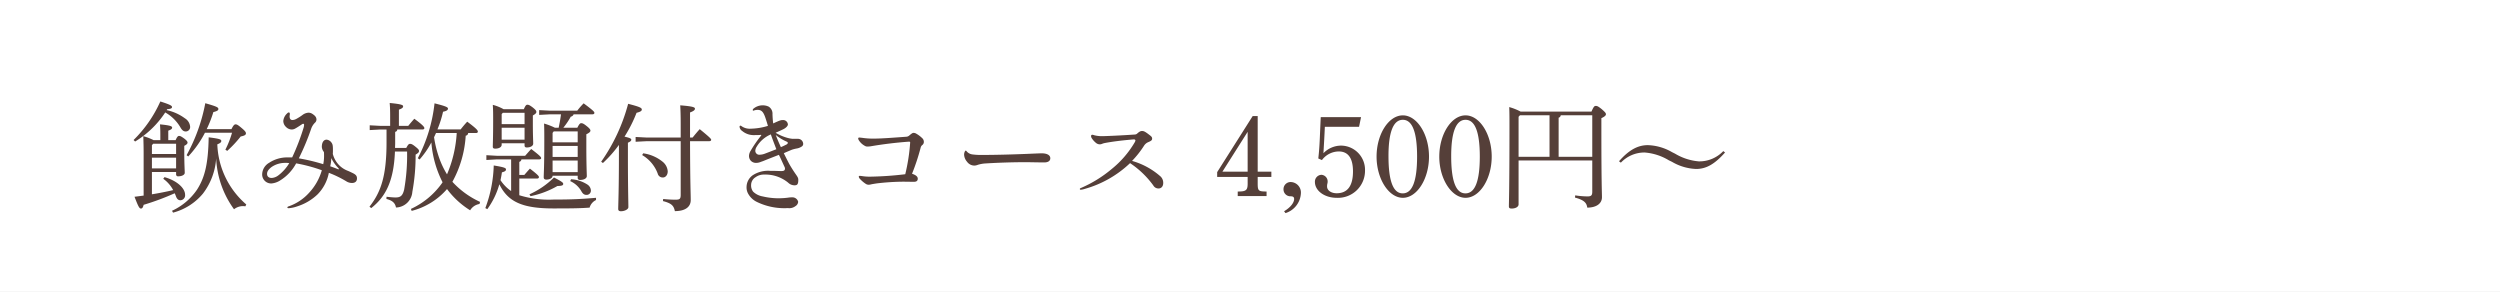 <svg xmlns="http://www.w3.org/2000/svg" width="428.162" height="50" viewBox="0 0 428.162 50">
  <rect x="0" y="0" width="428.162" height="50" fill="#808080" stroke="none"/>
  <g id="グループ_8387" data-name="グループ 8387" transform="translate(-976.388 68.623)">
    <rect id="長方形_6759" data-name="長方形 6759" width="50" height="428.162" transform="translate(976.388 -18.623) rotate(-90)" fill="#fff"/>
    <path id="パス_53263" data-name="パス 53263" d="M6.28-10.48V-12.1c.56-.2.66-.36.66-.52,0-.22-.22-.38-2.08-.56.04.6.06,1.02.06,1.64v1.06H3.76A9.71,9.71,0,0,0,2-11.16c.04,1,.06,2.02.06,3.02V-.98c-.5.06-1.02.14-1.56.2.62,1.62.82,2.02,1.1,2.02.24,0,.36-.22.46-.64A43.83,43.83,0,0,0,7.38-1.38a4.885,4.885,0,0,1,.2.48c.18.52.44.72.78.72a.843.843,0,0,0,.8-.94c0-1.14-1.4-2.42-3.52-3.02l-.22.28a5.661,5.661,0,0,1,1.7,1.94c-1.2.28-2.42.52-3.64.72V-5.02H7.62v.4a.321.321,0,0,0,.36.34c.6,0,1.12-.24,1.12-.6,0-.46-.08-1.42-.08-3.66V-9.5c.4-.2.56-.38.56-.54s-.06-.32-.58-.72c-.56-.4-.7-.44-.88-.44-.16,0-.32.12-.58.72Zm1.34.62V-8.1H3.48V-9.62l.22-.24Zm0,2.38v1.84H3.48V-7.48ZM.6-10.24a16.22,16.22,0,0,0,5.16-4.98,6.947,6.947,0,0,1,2.6,2.56c.3.52.56.7.92.7a.761.761,0,0,0,.74-.86,1.857,1.857,0,0,0-.9-1.4A8.153,8.153,0,0,0,6-15.62c.04-.06.06-.1.1-.16.58-.04.82-.14.82-.36s-.24-.4-2-.96A21.635,21.635,0,0,1,.34-10.5Zm12.26-2.12A19.561,19.561,0,0,0,14-15.28c.64-.16.86-.3.86-.52,0-.28-.2-.42-2.24-1a30.018,30.018,0,0,1-3.2,8.9l.28.22a17.976,17.976,0,0,0,2.86-4.06H17.2a16.764,16.764,0,0,1-1.14,2.9l.32.2a19.691,19.691,0,0,0,2.3-2.46c.68-.14.9-.28.9-.54,0-.18-.1-.38-.72-.9-.66-.56-.84-.64-1.04-.64s-.36.1-.72.82ZM7.1,1.94A9.94,9.94,0,0,0,12.2-1.3a11.1,11.1,0,0,0,2.28-6.06,16.031,16.031,0,0,0,3.06,8.72A2.53,2.53,0,0,1,19.08.82a2.71,2.71,0,0,1,.4.04l.16-.32a14.251,14.251,0,0,1-4.96-10.3c.56-.22.68-.38.68-.58,0-.26-.28-.38-2.16-.62-.08,4.58-.68,6.9-1.98,8.94a10.464,10.464,0,0,1-4.3,3.64Zm18.88-15.7a1.427,1.427,0,0,0,.46,1.02,1.42,1.42,0,0,0,.92.44,1.186,1.186,0,0,0,.62-.14c.4-.22.72-.44,1.18-.74a.427.427,0,0,1,.24-.1.143.143,0,0,1,.14.16,1.811,1.811,0,0,1-.08.5,38.734,38.734,0,0,1-1.96,5.1h-.82a5.59,5.59,0,0,0-3.12.92,2.352,2.352,0,0,0-1.2,2,1.536,1.536,0,0,0,1.62,1.54,3.312,3.312,0,0,0,1.5-.54,7.64,7.64,0,0,0,2.7-2.9,26.763,26.763,0,0,1,4.4,1.18A9.508,9.508,0,0,1,30.34-1.4,8.383,8.383,0,0,1,26.96.84c-.2.06-.28.12-.28.22q0,.12.24.12A5.51,5.51,0,0,0,28.38.86,8.886,8.886,0,0,0,31.86-1.2a7.175,7.175,0,0,0,1.92-3.68,18.506,18.506,0,0,1,3.1,1.52,1.832,1.832,0,0,0,.86.22c.56,0,.86-.3.86-.78,0-.42-.18-.66-.78-.94-.24-.12-.54-.26-.78-.36A4.178,4.178,0,0,1,35.74-6a4.278,4.278,0,0,1-1.28-2.12c.02-.22.02-.4.02-.62,0-.82-.04-1.04-.28-1.36a1.161,1.161,0,0,0-.8-.46c-.5,0-.82.46-.82,1.24a1.512,1.512,0,0,0,.36.88c.02.24.02.5.02.74a6.5,6.5,0,0,1-.14,1.34,32.52,32.52,0,0,0-4.18-1,41.66,41.66,0,0,0,2.14-5.14,2.719,2.719,0,0,1,.6-.94.757.757,0,0,0,.28-.54c0-.38-.18-.64-.62-.94a1.262,1.262,0,0,0-.7-.26,1.855,1.855,0,0,0-1.08.4,9.026,9.026,0,0,1-1,.64,1.559,1.559,0,0,1-.7.22c-.32,0-.5-.2-.5-.64,0-.14.04-.26.04-.38,0-.2-.06-.28-.18-.28-.1,0-.16.04-.34.22A1.987,1.987,0,0,0,25.98-13.76ZM27-6.54a7.353,7.353,0,0,1-1.82,2.06A2.108,2.108,0,0,1,24-4c-.52,0-.8-.26-.8-.7,0-.36.18-.72.78-1.18a4.076,4.076,0,0,1,2.36-.7A3.443,3.443,0,0,1,27-6.54ZM34.02-6a7.011,7.011,0,0,0,.18-1.4,6.47,6.47,0,0,0,1.18,1.68c.1.12.12.14.12.18a.053.053,0,0,1-.06.06.652.652,0,0,1-.2-.06C34.86-5.7,34.36-5.88,34.02-6Zm11.1-3.14c0-.28.02-.54.02-.82V-11.9a.4.4,0,0,0,.36-.4h4.32c.2,0,.32-.1.32-.24,0-.18-.22-.5-1.72-1.6-.38.42-.72.82-1.04,1.22h-1.6V-15.7c.62-.22.72-.38.72-.58,0-.22-.38-.38-2.3-.56.06.72.08,1.22.08,2.34v1.58H42.62l-1.84-.1v.82l1.84-.1h1.04v2.22c0,5.8-.98,8.52-2.92,11l.3.24C43.5-.78,44.9-3.44,45.1-8.52h2.08a33.762,33.762,0,0,1-.5,6.5C46.42-.9,46-.66,45.2-.66c-.4,0-.98-.06-1.54-.12l-.02.38c1.06.26,1.5.72,1.64,1.46a2.883,2.883,0,0,0,2.8-2.68A34.132,34.132,0,0,0,48.64-8c.44-.26.58-.4.58-.62,0-.2-.12-.34-.64-.76s-.7-.46-.9-.46c-.18,0-.32.08-.64.7ZM59-11.7c.2,0,.3-.1.3-.24,0-.2-.2-.5-1.82-1.7a17.029,17.029,0,0,0-1.12,1.32H52.38a18.167,18.167,0,0,0,.96-3.02c.68-.14.84-.32.84-.54,0-.2-.2-.38-2.3-.9a26.435,26.435,0,0,1-2.86,9.4l.3.22a15.349,15.349,0,0,0,2.02-2.92,18.038,18.038,0,0,0,1.92,6.82c-.06.08-.12.18-.18.26a13.474,13.474,0,0,1-5.24,4.3l.12.34A11.9,11.9,0,0,0,54.02-2.1a14.346,14.346,0,0,0,3.96,3.64A2.28,2.28,0,0,1,59.58.46l.1-.36a14.737,14.737,0,0,1-4.74-3.44,18.672,18.672,0,0,0,2.28-7.9.474.474,0,0,0,.42-.46Zm-3.32,0a21.044,21.044,0,0,1-1.66,7.08,14.673,14.673,0,0,1-1.48-3.22,18.393,18.393,0,0,1-.74-3.14c.12-.24.22-.48.34-.72Zm18.26-.9a13.136,13.136,0,0,0,1.28-1.9.6.6,0,0,0,.48-.4h3.24c.2,0,.32-.1.32-.24,0-.18-.12-.36-1.84-1.64a12.383,12.383,0,0,0-1.1,1.26H71.68l-1.88-.1v.82l1.88-.1h1.86c-.1.78-.24,1.54-.4,2.3H72.5a11.608,11.608,0,0,0-1.86-.72c.04.92.04,1.64.04,3.08,0,4.42-.1,5.6-.1,6.12,0,.26.14.4.46.4.62,0,1.06-.3,1.06-.66h4.3v.36c0,.24.16.36.42.36.64,0,1.14-.26,1.14-.66,0-.44-.08-1.7-.08-5.22v-1.94c.54-.26.7-.44.7-.62,0-.16-.08-.34-.66-.8-.5-.4-.7-.48-.92-.48-.18,0-.34.14-.66.78Zm-1.64.62h4.1v1.88H72.1v-1.62ZM76.4-5H72.1V-6.98h4.3Zm0-2.6H72.1V-9.48h4.3Zm-10,3.7h3.04c.2,0,.32-.1.32-.24,0-.16-.12-.36-1.54-1.46-.34.36-.66.74-.96,1.08H66.4V-6.76a.469.469,0,0,0,.36-.42H69.8c.22,0,.34-.1.34-.2,0-.18-.1-.36-1.7-1.58-.4.42-.68.76-1.04,1.16H62.52l-1.76-.1v.82l1.76-.1H65v5.42a6.708,6.708,0,0,1-1.82-1.86c.1-.46.18-.9.24-1.34.54-.14.7-.28.7-.5,0-.24-.26-.38-2.1-.68a22.291,22.291,0,0,1-1.44,7.3l.34.18a13.155,13.155,0,0,0,2.06-4.26c1.46,2.96,3.86,4.14,9.24,4.14,3.1,0,4.6-.02,6.22-.14a2.063,2.063,0,0,1,1.1-1.3V-.6c-2.38.2-4,.3-7.3.3a17.1,17.1,0,0,1-5.84-.74ZM63.7-15.78a7.729,7.729,0,0,0-1.84-.74c.06.94.06,1.38.06,2.78,0,2.84-.06,3.94-.06,4.38,0,.24.12.34.42.34.6,0,1.1-.24,1.1-.68v-.24H67.3v.38c0,.22.12.34.38.34.58,0,1.1-.24,1.1-.66,0-.46-.06-1.38-.06-3.42v-1.4c.46-.26.6-.42.6-.6s-.08-.34-.6-.76c-.5-.38-.7-.48-.94-.48-.18,0-.32.1-.6.76Zm3.6,5.22H63.38V-12.6H67.3Zm0-2.66H63.38v-1.72l.2-.22H67.3ZM68.32-.88a15.292,15.292,0,0,0,4.6-1.74c.8-.02,1-.12,1-.36,0-.2-.14-.36-1.58-1.1a14.15,14.15,0,0,1-4.2,2.88Zm6.8-2.58a4.136,4.136,0,0,1,1.9,1.72c.22.4.46.64.88.64a.73.73,0,0,0,.76-.78,1.293,1.293,0,0,0-.58-.98,5.759,5.759,0,0,0-2.82-.92Zm5.6-3.1a20.637,20.637,0,0,0,2.74-3.1V-7.9c0,6.12-.12,8.46-.12,9.22,0,.24.14.38.46.38.66,0,1.28-.34,1.28-.7,0-.84-.08-3.18-.08-8.88v-2.16c.46-.2.58-.34.58-.52s-.24-.3-1.16-.52a22.985,22.985,0,0,0,2.06-4.08c.62-.16.9-.3.9-.56,0-.28-.32-.46-2.34-.98a31.114,31.114,0,0,1-4.62,9.92ZM94.04-10.3v9.16c0,.7-.14.86-.84.86A18.758,18.758,0,0,1,91.04-.4L91-.04c1.5.38,1.86.82,2.04,1.72,1.78,0,2.72-.72,2.72-1.9,0-1.16-.1-2.64-.12-10.08h3.3c.2,0,.32-.1.32-.24s-.14-.34-1.96-1.82c-.46.5-.8.92-1.22,1.44h-.44v-4.3c.66-.24.84-.44.84-.64,0-.24-.28-.4-2.52-.58.04.74.08,1.62.08,3.38v2.14H88.26l-1.94-.1v.82l1.94-.1Zm-6.6,2.38A6.141,6.141,0,0,1,90.1-4.76a.877.877,0,0,0,.9.68c.42,0,.82-.4.82-1.06a2.327,2.327,0,0,0-.9-1.66,6.759,6.759,0,0,0-3.3-1.42Zm21.54-5a10.6,10.6,0,0,1-2.94.48,2.4,2.4,0,0,1-1.62-.46.266.266,0,0,0-.14-.06c-.08,0-.16.06-.16.2a1,1,0,0,0,.46.72,3.059,3.059,0,0,0,2.1.7c.22,0,.56,0,.9-.02a1.347,1.347,0,0,1,.2-.02.053.053,0,0,1,.06.06c0,.04-.02.06-.1.16A21.176,21.176,0,0,0,106-8.62a1.775,1.775,0,0,0-.26.8,1.24,1.24,0,0,0,.3.86,1.215,1.215,0,0,0,.88.38,2.075,2.075,0,0,0,.86-.18c.24-.08.46-.16.64-.24.84-.34,1.68-.66,2.44-.96.36.72.64,1.38.98,2.1a.691.691,0,0,1,.06.24c0,.36-.22.44-.68.44-.22,0-.92-.04-1.86-.04a4.831,4.831,0,0,0-2.96.74,2.493,2.493,0,0,0-1.08,2,2.22,2.22,0,0,0,.36,1.32A3.358,3.358,0,0,0,107.08.1a10.742,10.742,0,0,0,5.32,1.06,1.719,1.719,0,0,0,1.3-.34.936.936,0,0,0,.46-.74,1.008,1.008,0,0,0-1.02-.76,4.339,4.339,0,0,0-.76.06,13.2,13.2,0,0,1-1.6.1,11.76,11.76,0,0,1-2.7-.32,3.1,3.1,0,0,1-1.64-.82,1.744,1.744,0,0,1-.34-1.16,1.582,1.582,0,0,1,.78-1.32,2.415,2.415,0,0,1,1.5-.44,6.105,6.105,0,0,1,4.08,1.4,1.553,1.553,0,0,0,1.08.44c.44,0,.64-.16.64-.92,0-.28-.06-.44-.38-.9-.42-.6-.82-1.22-1.18-1.86-.24-.46-.58-1.12-.92-1.82.48-.22.92-.4,1.34-.58a5.751,5.751,0,0,1,.84-.22,2.128,2.128,0,0,0,.88-.34.513.513,0,0,0,.26-.46.912.912,0,0,0-.22-.56.924.924,0,0,0-.76-.3c-.28-.02-.62,0-.8,0a4.694,4.694,0,0,1-.82-.14,8.061,8.061,0,0,1-2.12-.9c.52-.24.9-.4,1.34-.62s.76-.56.76-.8a.813.813,0,0,0-.82-.76c-.38,0-.52.04-1.7.58-.08-.64-.1-1.06-.12-1.56a1.415,1.415,0,0,0-.66-1.32,2.368,2.368,0,0,0-1.04-.22,2.462,2.462,0,0,0-1.54.56.309.309,0,0,0-.14.24.112.112,0,0,0,.1.12.284.284,0,0,0,.12-.04,1.917,1.917,0,0,1,.62-.1c.68,0,1.02.36,1.4,1.58C108.74-13.72,108.88-13.26,108.98-12.92Zm1.44,4c-.72.28-1.38.54-2.02.78a2.688,2.688,0,0,1-.82.16.675.675,0,0,1-.76-.68,1.374,1.374,0,0,1,.24-.7,5.135,5.135,0,0,1,2.42-2.1C109.82-10.46,110.1-9.78,110.42-8.92Zm.78-.36c-.32-.68-.58-1.3-.88-2.08a7.945,7.945,0,0,0,1.92,1.16c.12.06.14.12.14.2s-.04.16-.2.26C111.86-9.58,111.54-9.42,111.2-9.28Zm13.88-1.6c-.2-.02-.38-.04-.46-.04-.12,0-.18.06-.18.16a.709.709,0,0,0,.12.32,2.705,2.705,0,0,0,.98.92.846.846,0,0,0,.54.14,4.231,4.231,0,0,0,.48-.04c2.22-.38,4.42-.64,6.6-.8.12,0,.18.06.18.14a31.952,31.952,0,0,1-.84,5.44,56.926,56.926,0,0,1-6.14.42,8.685,8.685,0,0,1-1.26-.1,3.664,3.664,0,0,0-.42-.04.134.134,0,0,0-.14.12.581.581,0,0,0,.18.38,5.066,5.066,0,0,0,1,.86.9.9,0,0,0,.54.16,1.615,1.615,0,0,0,.38-.06c.26-.06.56-.1.92-.16a40.094,40.094,0,0,1,4.48-.3c.72,0,1.44.02,1.94.02.48,0,.66-.2.66-.54,0-.32-.26-.6-.98-.84a36.72,36.72,0,0,0,1.48-4.48.761.761,0,0,1,.28-.44.662.662,0,0,0,.26-.6.828.828,0,0,0-.28-.58,5.05,5.05,0,0,0-1.04-.78.858.858,0,0,0-.44-.12c-.14,0-.28.06-.72.44a.84.84,0,0,1-.52.22c-1.92.14-4.18.32-5.52.32A12.122,12.122,0,0,1,125.08-10.88ZM144.3-6.12a1.6,1.6,0,0,0,.6-.12,5.419,5.419,0,0,1,1.26-.24c2.26-.14,4.68-.22,6.86-.22.98,0,2.32.04,3.28.04.7,0,1.04-.28,1.04-.72,0-.46-.44-.84-1.5-.84-.2,0-1.18.04-2.54.1-2.08.08-4.98.18-7.86.18a10.852,10.852,0,0,1-1.5-.1,1.536,1.536,0,0,1-.94-.54c-.04-.06-.08-.1-.14-.1s-.1.04-.14.12a1.184,1.184,0,0,0-.14.58,1.971,1.971,0,0,0,.5,1.2A1.552,1.552,0,0,0,144.3-6.12Zm27.04-.8a16.512,16.512,0,0,0,2.04-2.58,1.591,1.591,0,0,1,.8-.66c.52-.22.6-.36.6-.58s-.1-.36-.4-.58c-.82-.64-1.02-.72-1.34-.72-.24,0-.44.1-.8.42a.616.616,0,0,1-.4.18c-2.28.16-5,.28-5.6.28a5.122,5.122,0,0,1-1.38-.16,1.219,1.219,0,0,0-.34-.08.219.219,0,0,0-.2.22.742.742,0,0,0,.14.4,3.338,3.338,0,0,0,.76.82.99.99,0,0,0,.62.2.983.983,0,0,0,.36-.08,2.5,2.5,0,0,1,.46-.14c1.38-.26,2.92-.44,4.24-.56.44-.04.62-.06.78-.06.14,0,.24.08.24.18a1.013,1.013,0,0,1-.16.38,16.769,16.769,0,0,1-3.92,4.52,21.22,21.22,0,0,1-5.26,3.24c-.14.06-.18.1-.18.18s.06.12.16.12a3.011,3.011,0,0,0,.66-.14A18.478,18.478,0,0,0,171-6.54a15.6,15.6,0,0,1,3.98,3.82,1,1,0,0,0,.9.52c.46,0,.8-.34.8-.94a1.509,1.509,0,0,0-.44-1.1A12.508,12.508,0,0,0,171.34-6.92Zm21.52-7.68H192L185.92-5v.82h5.22v1.16c0,1.1-.28,1.32-1.48,1.34h-.22V-.9h4.94v-.78h-.24c-1.14-.02-1.28-.16-1.28-1.34V-4.18h2.34v-.9h-2.34Zm-1.72,2.7v6.82h-4.32Zm6.48,13.92a3.765,3.765,0,0,0,2.64-3.4,1.8,1.8,0,0,0-1.68-1.92,1.218,1.218,0,0,0-1.3,1.26A1.179,1.179,0,0,0,198.5-.86c.42,0,.6.14.6.46,0,.62-.6,1.44-1.72,2.1Zm6.24-9.08a3.642,3.642,0,0,1,2.88-1.48c1.62,0,2.44,1.16,2.44,3.42,0,2.48-.94,3.74-2.8,3.74-.92,0-1.64-.48-1.64-1.16a2.154,2.154,0,0,1,.04-.44,1.231,1.231,0,0,0,.06-.36,1.142,1.142,0,0,0-1.06-1.2,1.168,1.168,0,0,0-1.12,1.22c0,1.52,1.66,2.72,3.72,2.72a4.632,4.632,0,0,0,4.86-4.68,4.139,4.139,0,0,0-4.08-4.26,4.218,4.218,0,0,0-3.04,1.3c.1-1.74.18-3.08.24-4.52h5.86l.34-1.66h-6.9c-.04.66-.08,1.84-.16,3.58-.06,1.44-.14,2.44-.26,3.5Zm9.36-.6c0,3.8,2.08,7.06,4.5,7.06s4.48-3.24,4.48-7.06-2.06-7.06-4.48-7.06C215.28-14.72,213.22-11.48,213.22-7.66Zm2.04-.08c0-4.1.82-6.22,2.46-6.22,1.62,0,2.44,2.1,2.44,6.3s-.82,6.3-2.46,6.3S215.26-3.48,215.26-7.74Zm8.7.08c0,3.8,2.08,7.06,4.5,7.06s4.48-3.24,4.48-7.06-2.06-7.06-4.48-7.06C226.02-14.72,223.96-11.48,223.96-7.66ZM226-7.74c0-4.1.82-6.22,2.46-6.22,1.62,0,2.44,2.1,2.44,6.3s-.82,6.3-2.46,6.3S226-3.48,226-7.74Zm11.9-7.62a9.9,9.9,0,0,0-1.96-.78c.04.98.04,1.88.04,3.4,0,10.54-.1,13.02-.1,13.62,0,.26.14.36.48.36.64,0,1.18-.28,1.18-.72V-7h12.62v5.36c0,.64-.2.8-.82.8a13.92,13.92,0,0,1-2.1-.18l-.04.38c1.56.42,2,.9,2.1,1.72,1.54,0,2.52-.68,2.52-1.78,0-.84-.1-2.2-.1-11.54v-2c.58-.26.78-.48.78-.66,0-.2-.1-.34-.74-.9-.58-.46-.76-.54-1-.54-.22,0-.36.1-.74.98Zm12.26,7.74H244.4v-6.7a.472.472,0,0,0,.36-.42h5.4Zm-12.38-7.12h5.06v7.12h-5.3v-6.86ZM272.6-8.6a5.658,5.658,0,0,1-4.2,1.76,9.443,9.443,0,0,1-4.06-1.32l-.52-.26a8.811,8.811,0,0,0-4.14-1.2c-1.7,0-3.22.8-4.94,2.76l.32.24a5.553,5.553,0,0,1,4.06-1.74,9.358,9.358,0,0,1,4.16,1.34l.54.26a8.8,8.8,0,0,0,4.12,1.22c1.72,0,3.16-.8,4.96-2.82Z" transform="translate(998.927 -34.145)" fill="#553f39"/>
  </g>
</svg>
